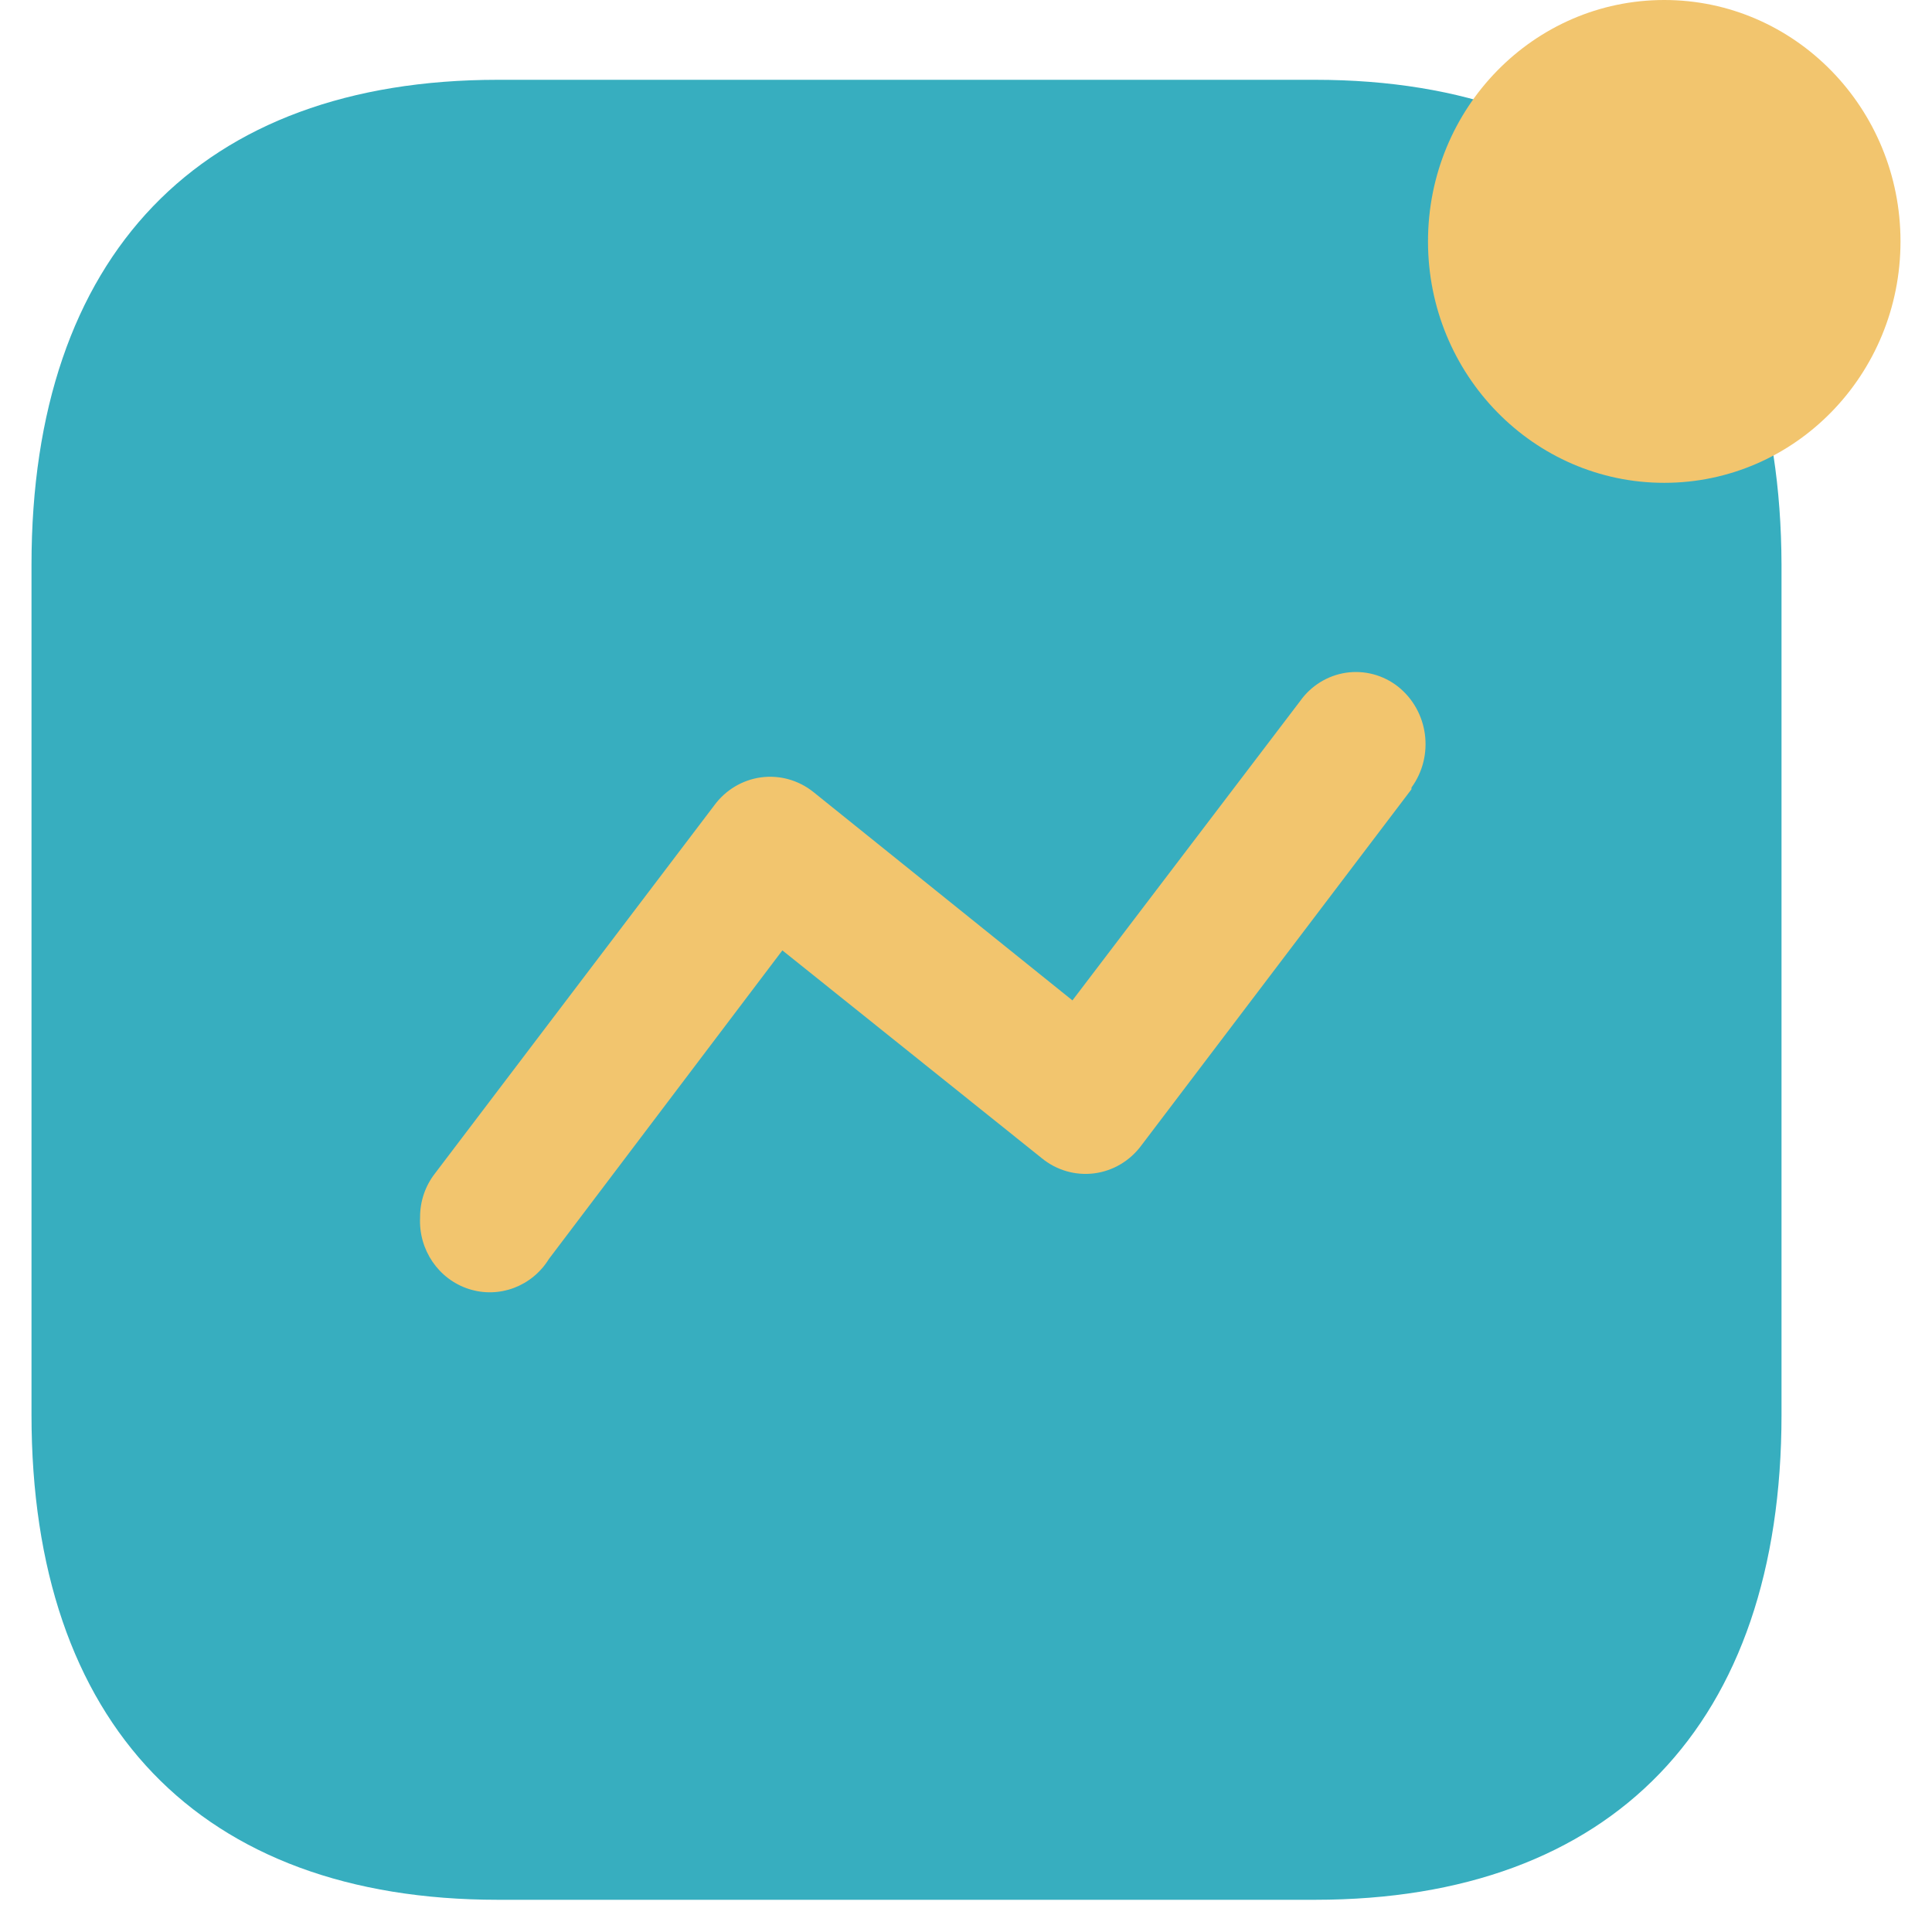 <svg width="46" height="46" viewBox="0 0 46 46" fill="none" xmlns="http://www.w3.org/2000/svg">
<path d="M31.31 1.9H11.854C4.769 1.9 0.75 6.079 0.75 13.448V33.685C0.75 41.052 4.769 45.233 11.854 45.233H31.31C38.396 45.233 42.417 41.052 42.417 33.685V13.448C42.396 6.079 38.396 1.9 31.31 1.9Z" fill="#37AEBF"/>
<ellipse cx="39.625" cy="5.748" rx="5.625" ry="5.748" fill="#F2C56E"/>
<path d="M33.606 18.793L27.176 27.271C26.905 27.639 26.499 27.88 26.052 27.937C25.604 27.994 25.153 27.863 24.802 27.574L18.628 22.628L13.069 29.976C12.666 30.629 11.882 30.923 11.161 30.69C10.44 30.457 9.964 29.757 10.002 28.987C9.999 28.605 10.125 28.235 10.358 27.937L17.006 19.176C17.273 18.811 17.674 18.57 18.117 18.509C18.56 18.449 19.008 18.573 19.361 18.853L25.534 23.819L30.955 16.693C31.215 16.326 31.611 16.082 32.051 16.017C32.491 15.953 32.938 16.073 33.289 16.35C34.016 16.931 34.156 17.996 33.606 18.752V18.793Z" fill="#F2C56E"/>
</svg>
